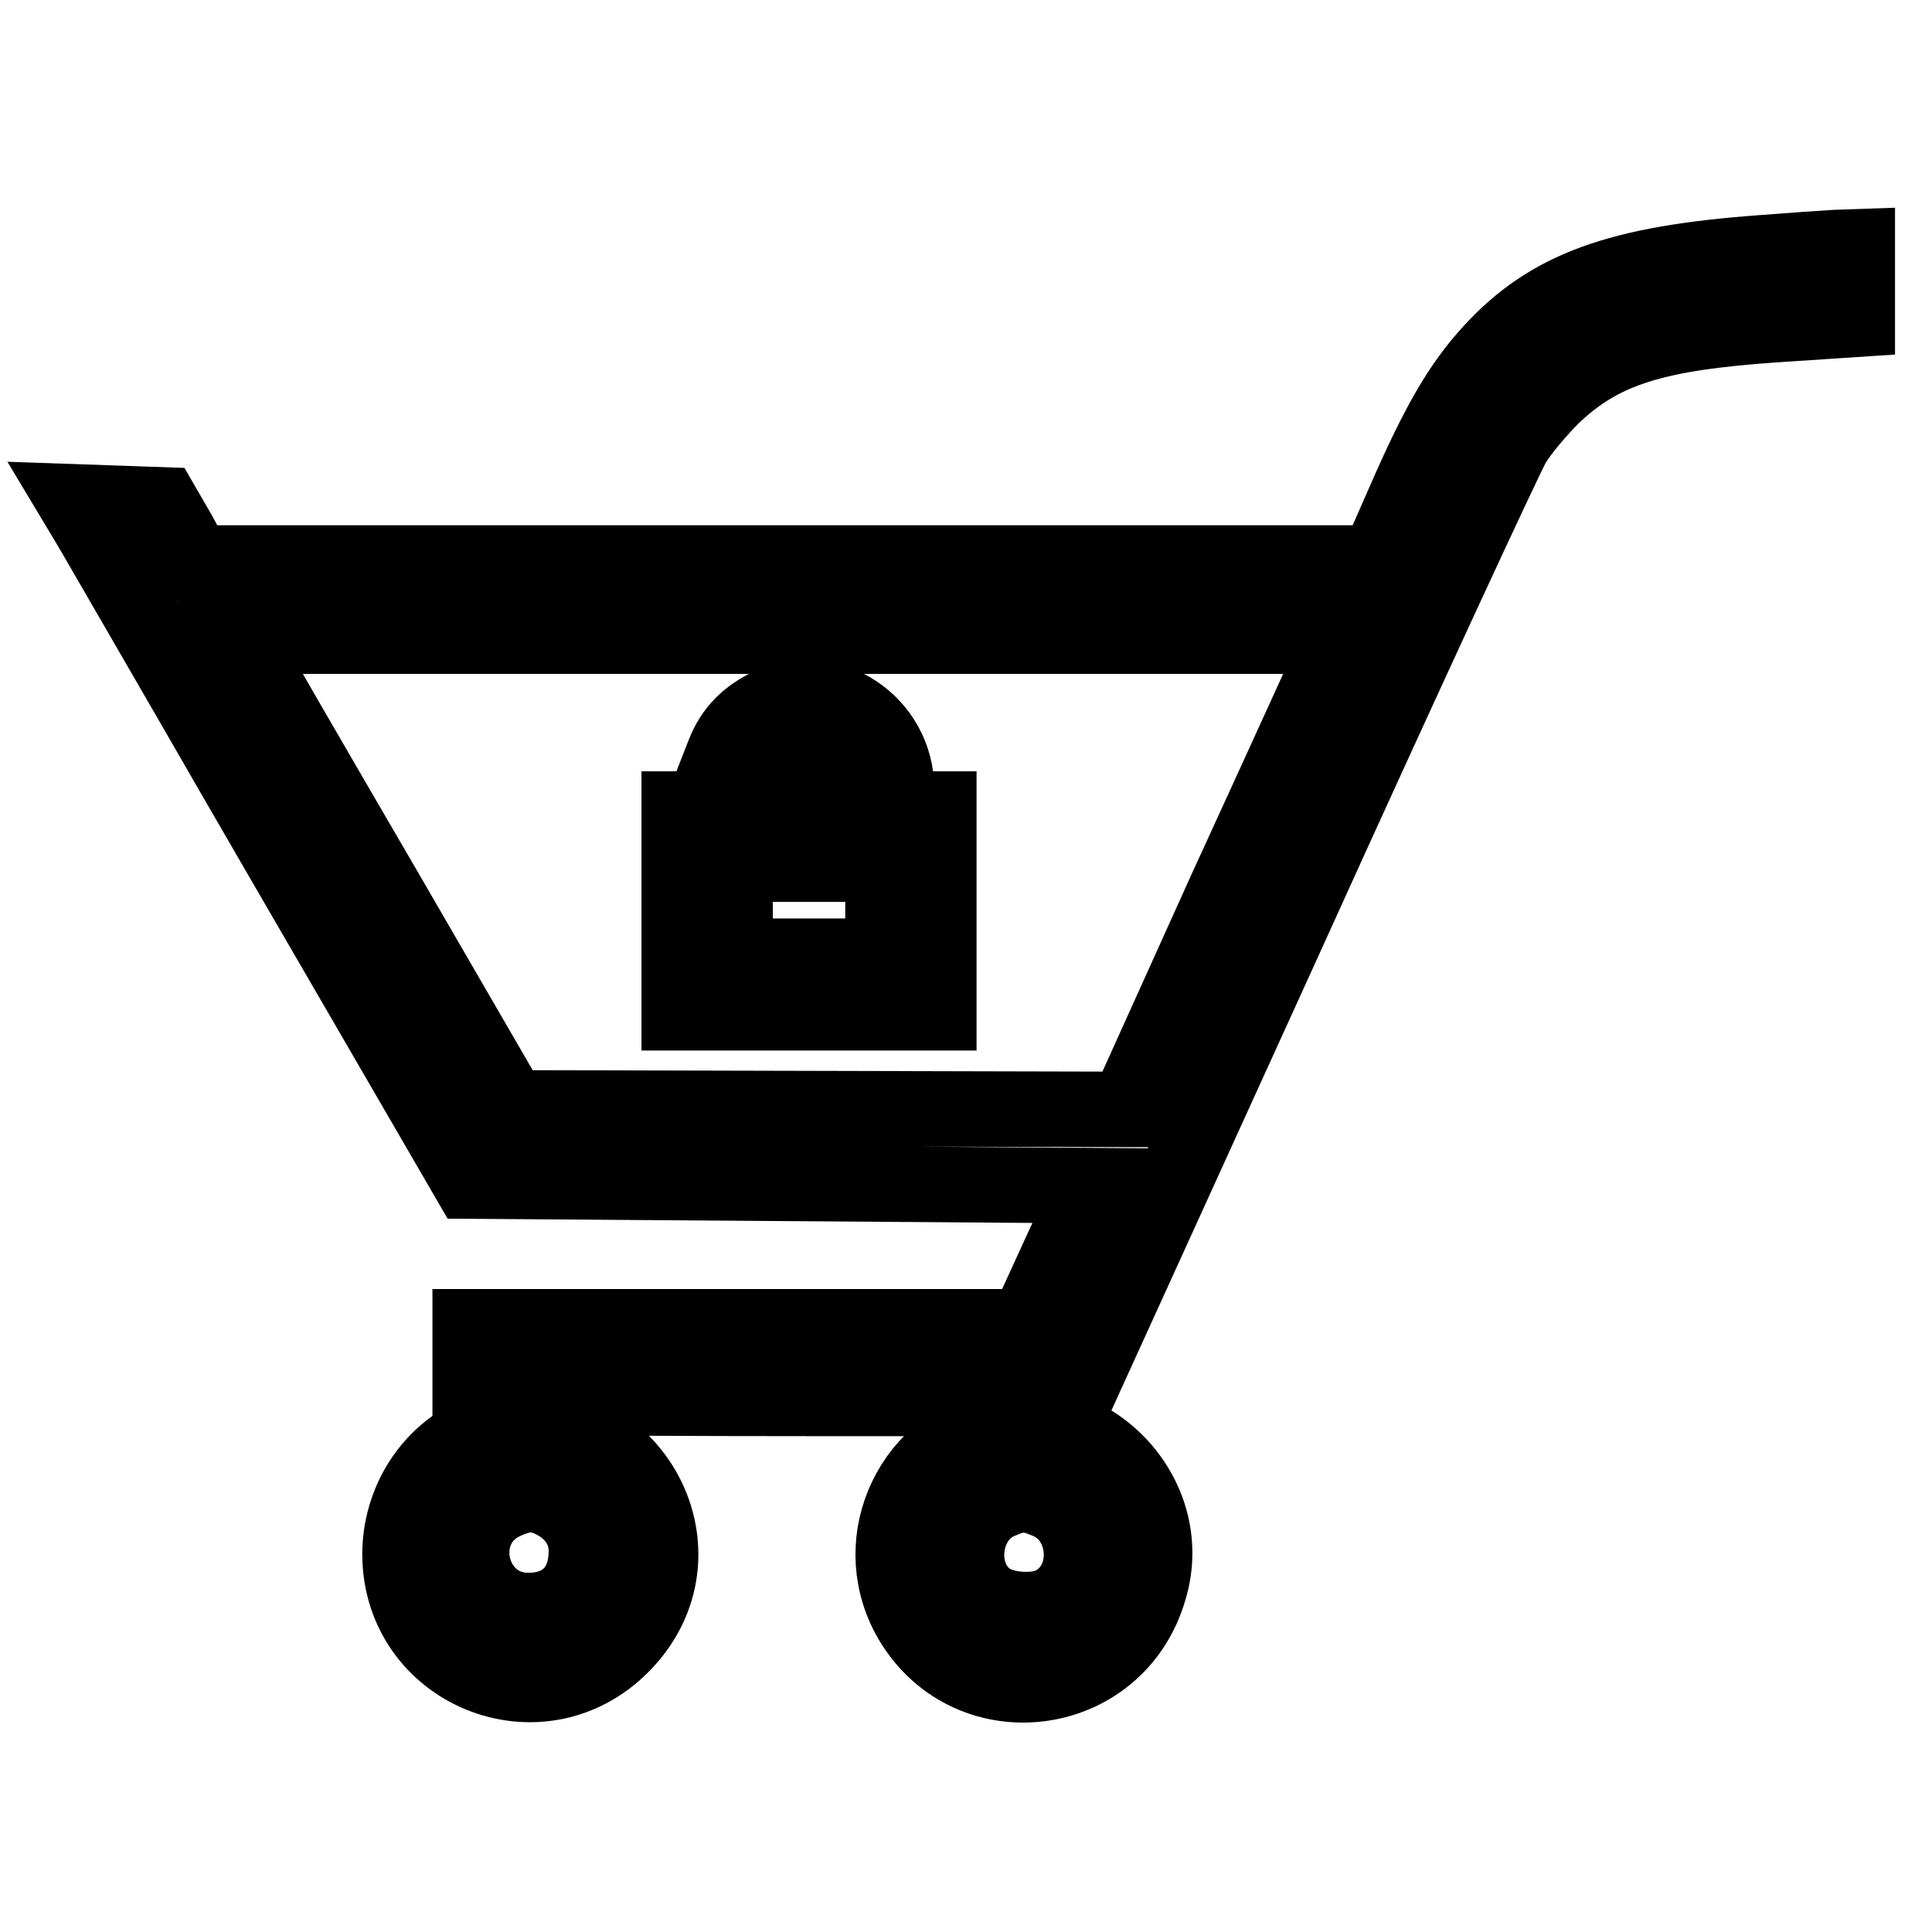 <?xml version="1.0" encoding="utf-8"?>
<!-- Svg Vector Icons : http://www.onlinewebfonts.com/icon -->
<!DOCTYPE svg PUBLIC "-//W3C//DTD SVG 1.1//EN" "http://www.w3.org/Graphics/SVG/1.1/DTD/svg11.dtd">
<svg version="1.1" xmlns="http://www.w3.org/2000/svg" xmlns:xlink="http://www.w3.org/1999/xlink" x="0px" y="0px" viewBox="0 0 256 256" enable-background="new 0 0 256 256" xml:space="preserve">
<g><g><g><path stroke-width="10" fill-opacity="0" stroke="#000000"  d="M233.4,33.5c-19,1.4-28.1,4.7-35.8,13.1c-4.1,4.5-7,9.5-11.5,19.8l-3.6,8.2h-78.3H25.8l-2.1-3.9l-2.2-3.8l-5.7-0.2L10,66.5l1.2,2c0.7,1.1,6.9,11.9,13.8,23.8c6.9,12,18.1,31.3,24.9,43l12.3,21.2l41.2,0.3l41.2,0.3l-4.3,9.3l-4.3,9.4H99.1H62.3v4.5v4.5l6.9,0.3c3.7,0.1,21.8,0.2,40.1,0.2h33.2l28.1-61.7c15.4-34,28.9-63.1,29.9-64.8c1-1.7,3.4-4.5,5.2-6.3c6.5-6.2,13.5-8.4,29.8-9.5l10.6-0.7v-4.8v-4.8l-2.9,0.1C241.5,32.9,237.2,33.2,233.4,33.5z M176.7,86.7c-0.6,1.3-7,15.4-14.3,31.3L149.3,147l-40.8-0.1l-40.8-0.1l-17.1-29.5C41.1,101,33,87,32.5,86l-0.9-1.7h73.1h73.1L176.7,86.7z"/><path stroke-width="10" fill-opacity="0" stroke="#000000"  d="M102,93.5c-2.9,1.4-4.9,3.3-6.1,6.4l-0.9,2.3h3.7c2.8,0,4.1-0.3,5.3-1.2c2-1.6,3.9-1.5,6,0.1c1.2,1,1.6,1.8,1.6,3.7v2.4h-10.8H90v13.5v13.5h17.2h17.2v-13.5v-13.5h-2.8h-2.8v-2.6C118.8,95.8,109.8,89.9,102,93.5z M117,120.6v6.1h-9.8h-9.8v-6.1v-6.1h9.8h9.8V120.6z"/><path stroke-width="10" fill-opacity="0" stroke="#000000"  d="M67.1,188.9c-8.1,1.2-14.1,8.5-14.1,17.1c0.1,15.4,18.5,23,29.4,12C94.3,206,84,186.4,67.1,188.9z M73.4,198.9c2.7,1.4,4.3,3.8,4.3,6.6c0,4.9-2.9,7.9-7.7,7.9c-7.9,0-10.4-10.8-3.4-14.3C69.3,197.8,71.1,197.7,73.4,198.9z"/><path stroke-width="10" fill-opacity="0" stroke="#000000"  d="M132.5,188.9c-11.5,2.2-17.6,14.9-12.1,25.2c7.5,13.8,27.6,11.5,31.9-3.6C155.9,198.5,145,186.5,132.5,188.9z M138.8,198.9c5.6,2.3,6.1,10.8,0.8,13.6c-1.9,1.1-5.7,1-7.9-0.1c-5.2-2.6-4.7-11.2,0.8-13.5C135.1,197.8,136.2,197.8,138.8,198.9z"/></g></g></g>
</svg>
